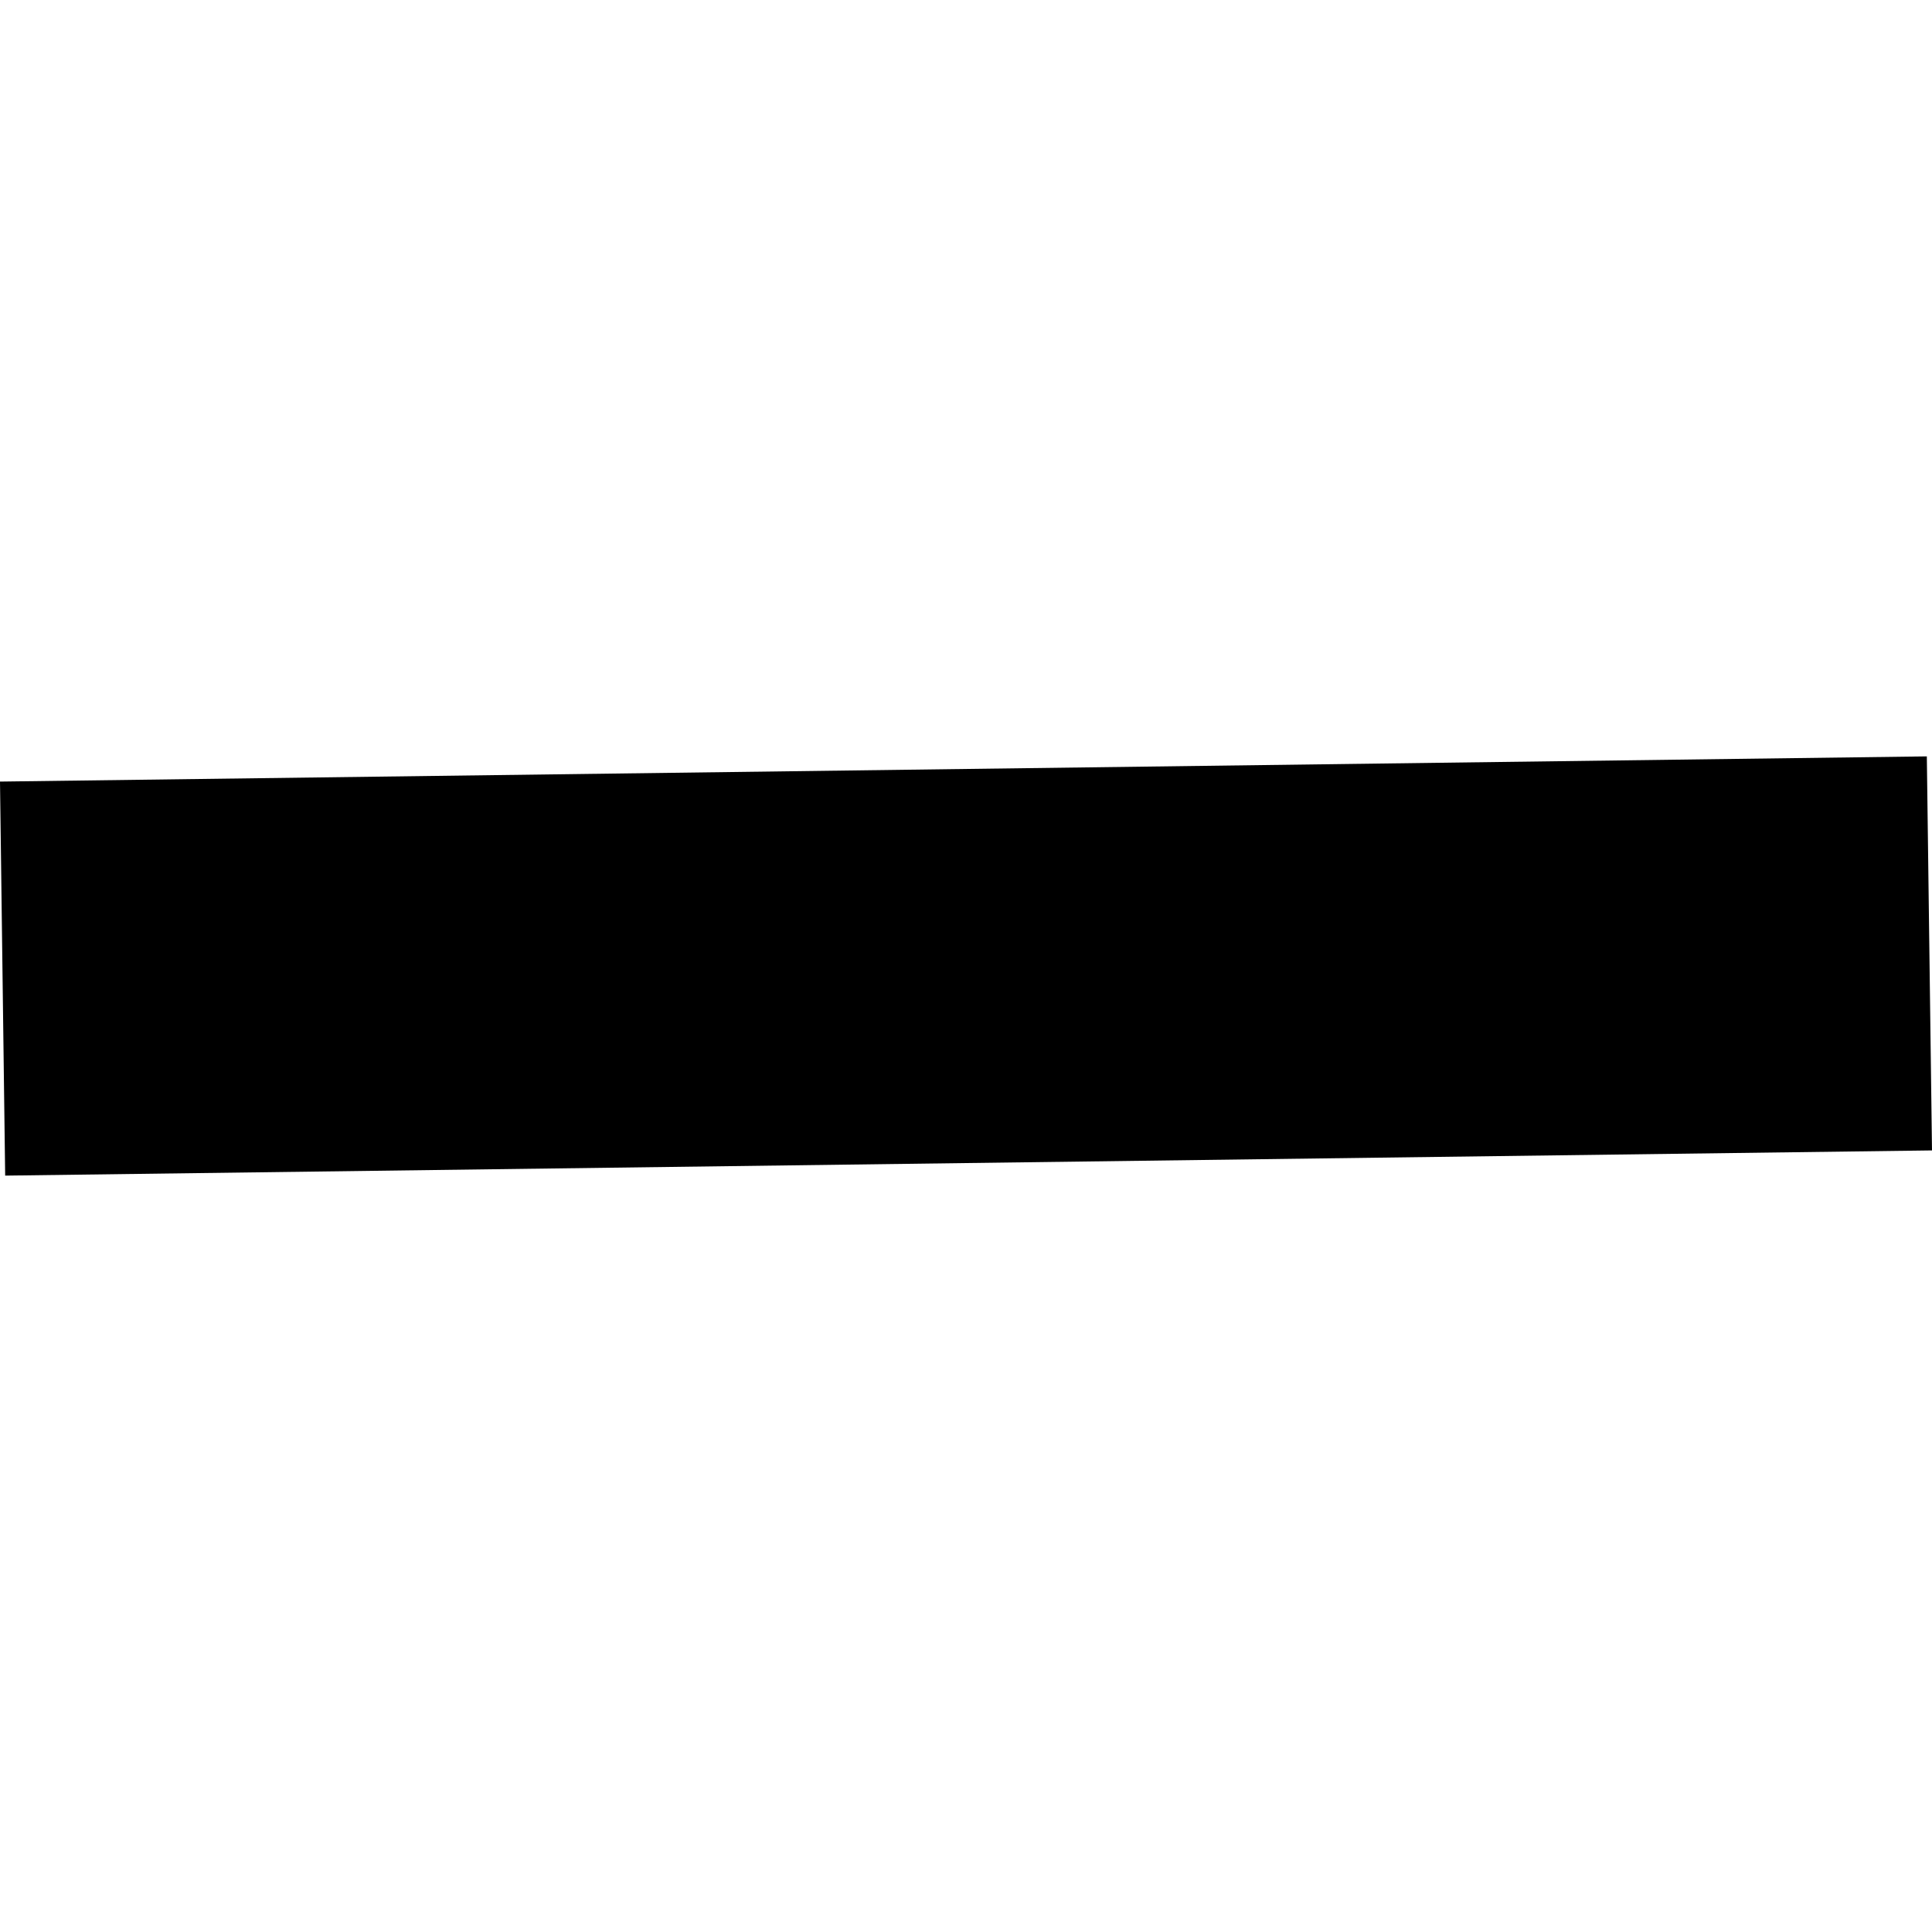 <?xml version="1.0" encoding="utf-8" standalone="no"?>
<!DOCTYPE svg PUBLIC "-//W3C//DTD SVG 1.1//EN"
  "http://www.w3.org/Graphics/SVG/1.1/DTD/svg11.dtd">
<!-- Created with matplotlib (https://matplotlib.org/) -->
<svg height="288pt" version="1.1" viewBox="0 0 288 288" width="288pt" xmlns="http://www.w3.org/2000/svg" xmlns:xlink="http://www.w3.org/1999/xlink">
 <defs>
  <style type="text/css">
*{stroke-linecap:butt;stroke-linejoin:round;}
  </style>
 </defs>
 <g id="figure_1">
  <g id="patch_1">
   <path d="M 0 288 
L 288 288 
L 288 0 
L 0 0 
z
" style="fill:none;opacity:0;"/>
  </g>
  <g id="axes_1">
   <g id="PatchCollection_1">
    <path clip-path="url(#p66b50e9544)" d="M 0 116.509 
L 287.229 112.753 
L 288 171.491 
L 0.771 175.247 
L 0 116.509 
"/>
   </g>
  </g>
 </g>
 <defs>
  <clipPath id="p66b50e9544">
   <rect height="62.495" width="288" x="0" y="112.753"/>
  </clipPath>
 </defs>
</svg>
